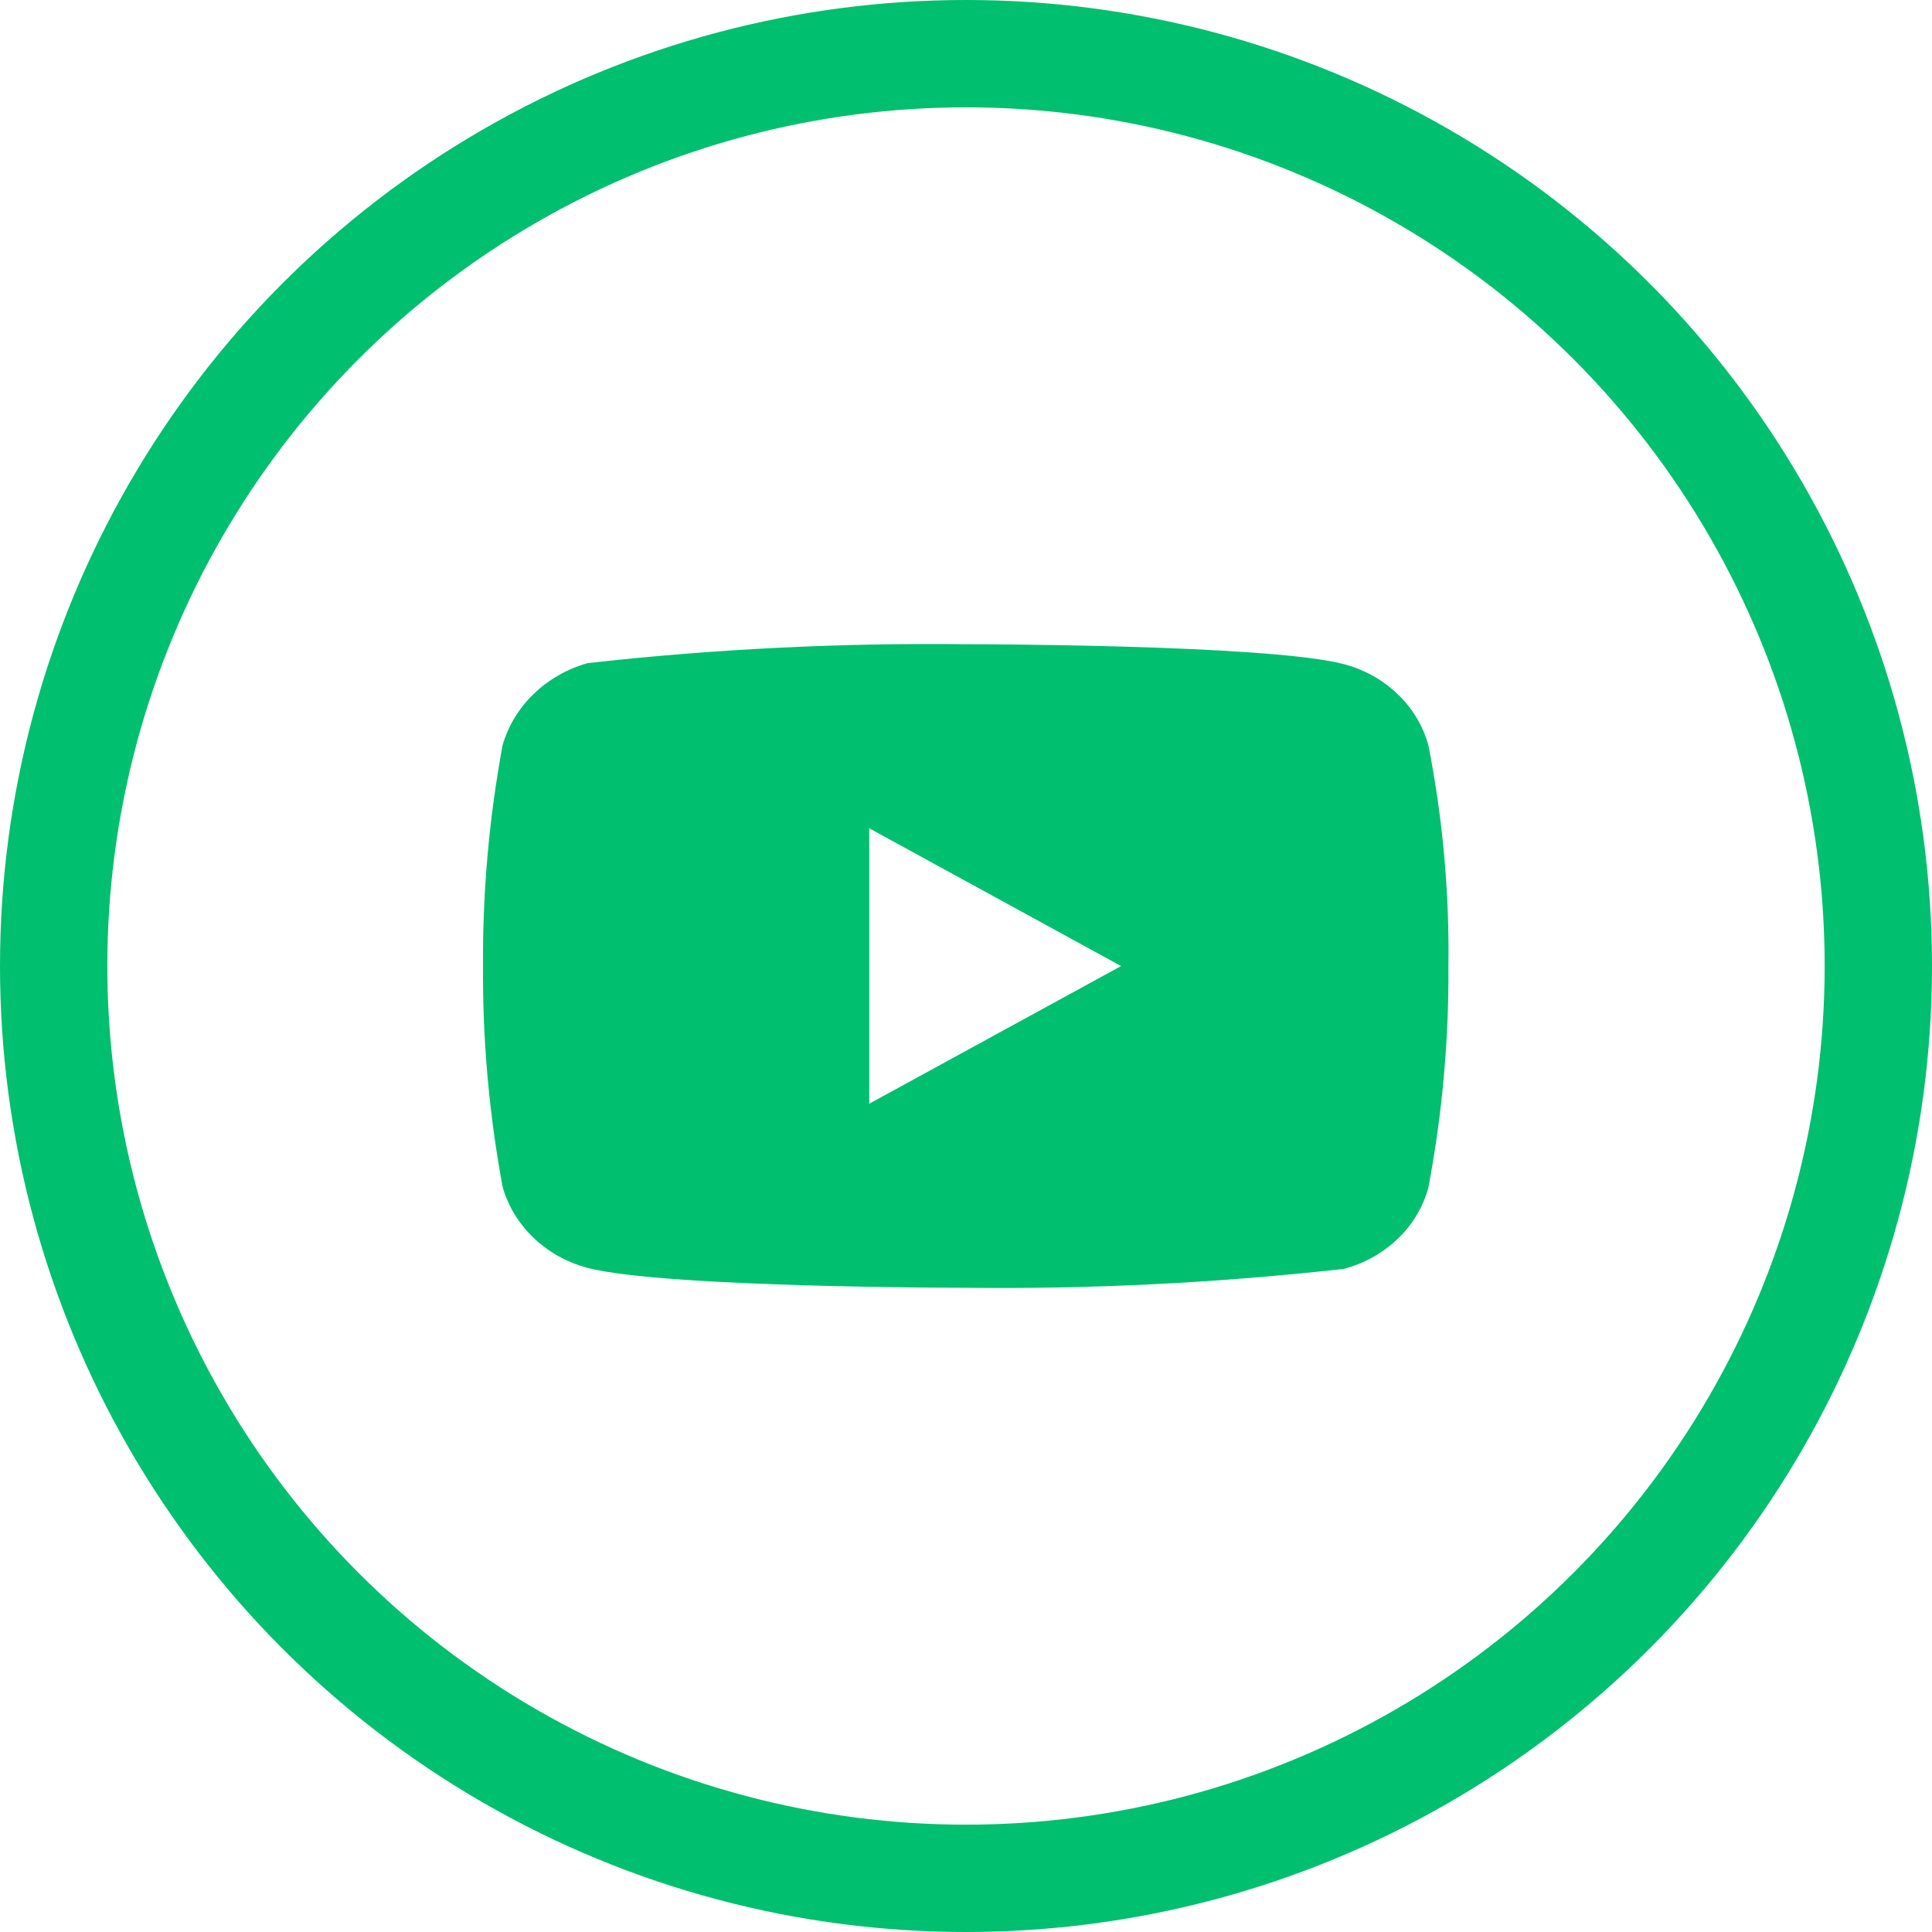 <?xml version="1.0" encoding="UTF-8"?>
<svg width="36px" height="36px" viewBox="0 0 36 36" version="1.1" xmlns="http://www.w3.org/2000/svg" xmlns:xlink="http://www.w3.org/1999/xlink">
    <title>Universal/atom/illustrative/icon/medium/social/youtube</title>
    <g id="Doctor/Centre-profile" stroke="none" stroke-width="1" fill="none" fill-rule="evenodd">
        <g id="Desktop/organism/information/doctor-profile-data" transform="translate(-179, -1075)">
            <g id="Group-6" transform="translate(80, 62)">
                <g id="Group-4" transform="translate(1, 68)">
                    <g id="Group-2" transform="translate(0, 943)">
                        <g id="Universal/atom/illustrative/icon/medium/social/youtube" transform="translate(98, 2)">
                            <circle id="Oval" stroke="#00BF6F" stroke-width="2" cx="18" cy="18" r="17"></circle>
                            <g id="Group" transform="translate(9, 12)" fill="#00BF6F" fill-rule="nonzero">
                                <path d="M17.615,1.883 C17.513,1.519 17.314,1.19 17.04,0.931 C16.759,0.663 16.414,0.472 16.038,0.375 C14.63,0.004 8.99,0.004 8.99,0.004 C6.639,-0.023 4.289,0.095 1.952,0.356 C1.576,0.46 1.232,0.656 0.949,0.926 C0.672,1.192 0.471,1.522 0.366,1.882 C0.114,3.24 -0.008,4.619 0,6 C-0.009,7.38 0.114,8.758 0.366,10.118 C0.469,10.477 0.669,10.805 0.947,11.069 C1.225,11.334 1.571,11.525 1.952,11.626 C3.379,11.996 8.99,11.996 8.99,11.996 C11.344,12.023 13.698,11.905 16.038,11.644 C16.414,11.547 16.759,11.355 17.04,11.088 C17.318,10.823 17.515,10.494 17.614,10.136 C17.872,8.778 17.998,7.399 17.989,6.017 C18.009,4.63 17.883,3.244 17.615,1.882 L17.615,1.883 Z M7.197,8.566 L7.197,3.434 L11.89,6.001 L7.197,8.566 Z" id="Shape"></path>
                            </g>
                        </g>
                    </g>
                </g>
            </g>
        </g>
    </g>
</svg>